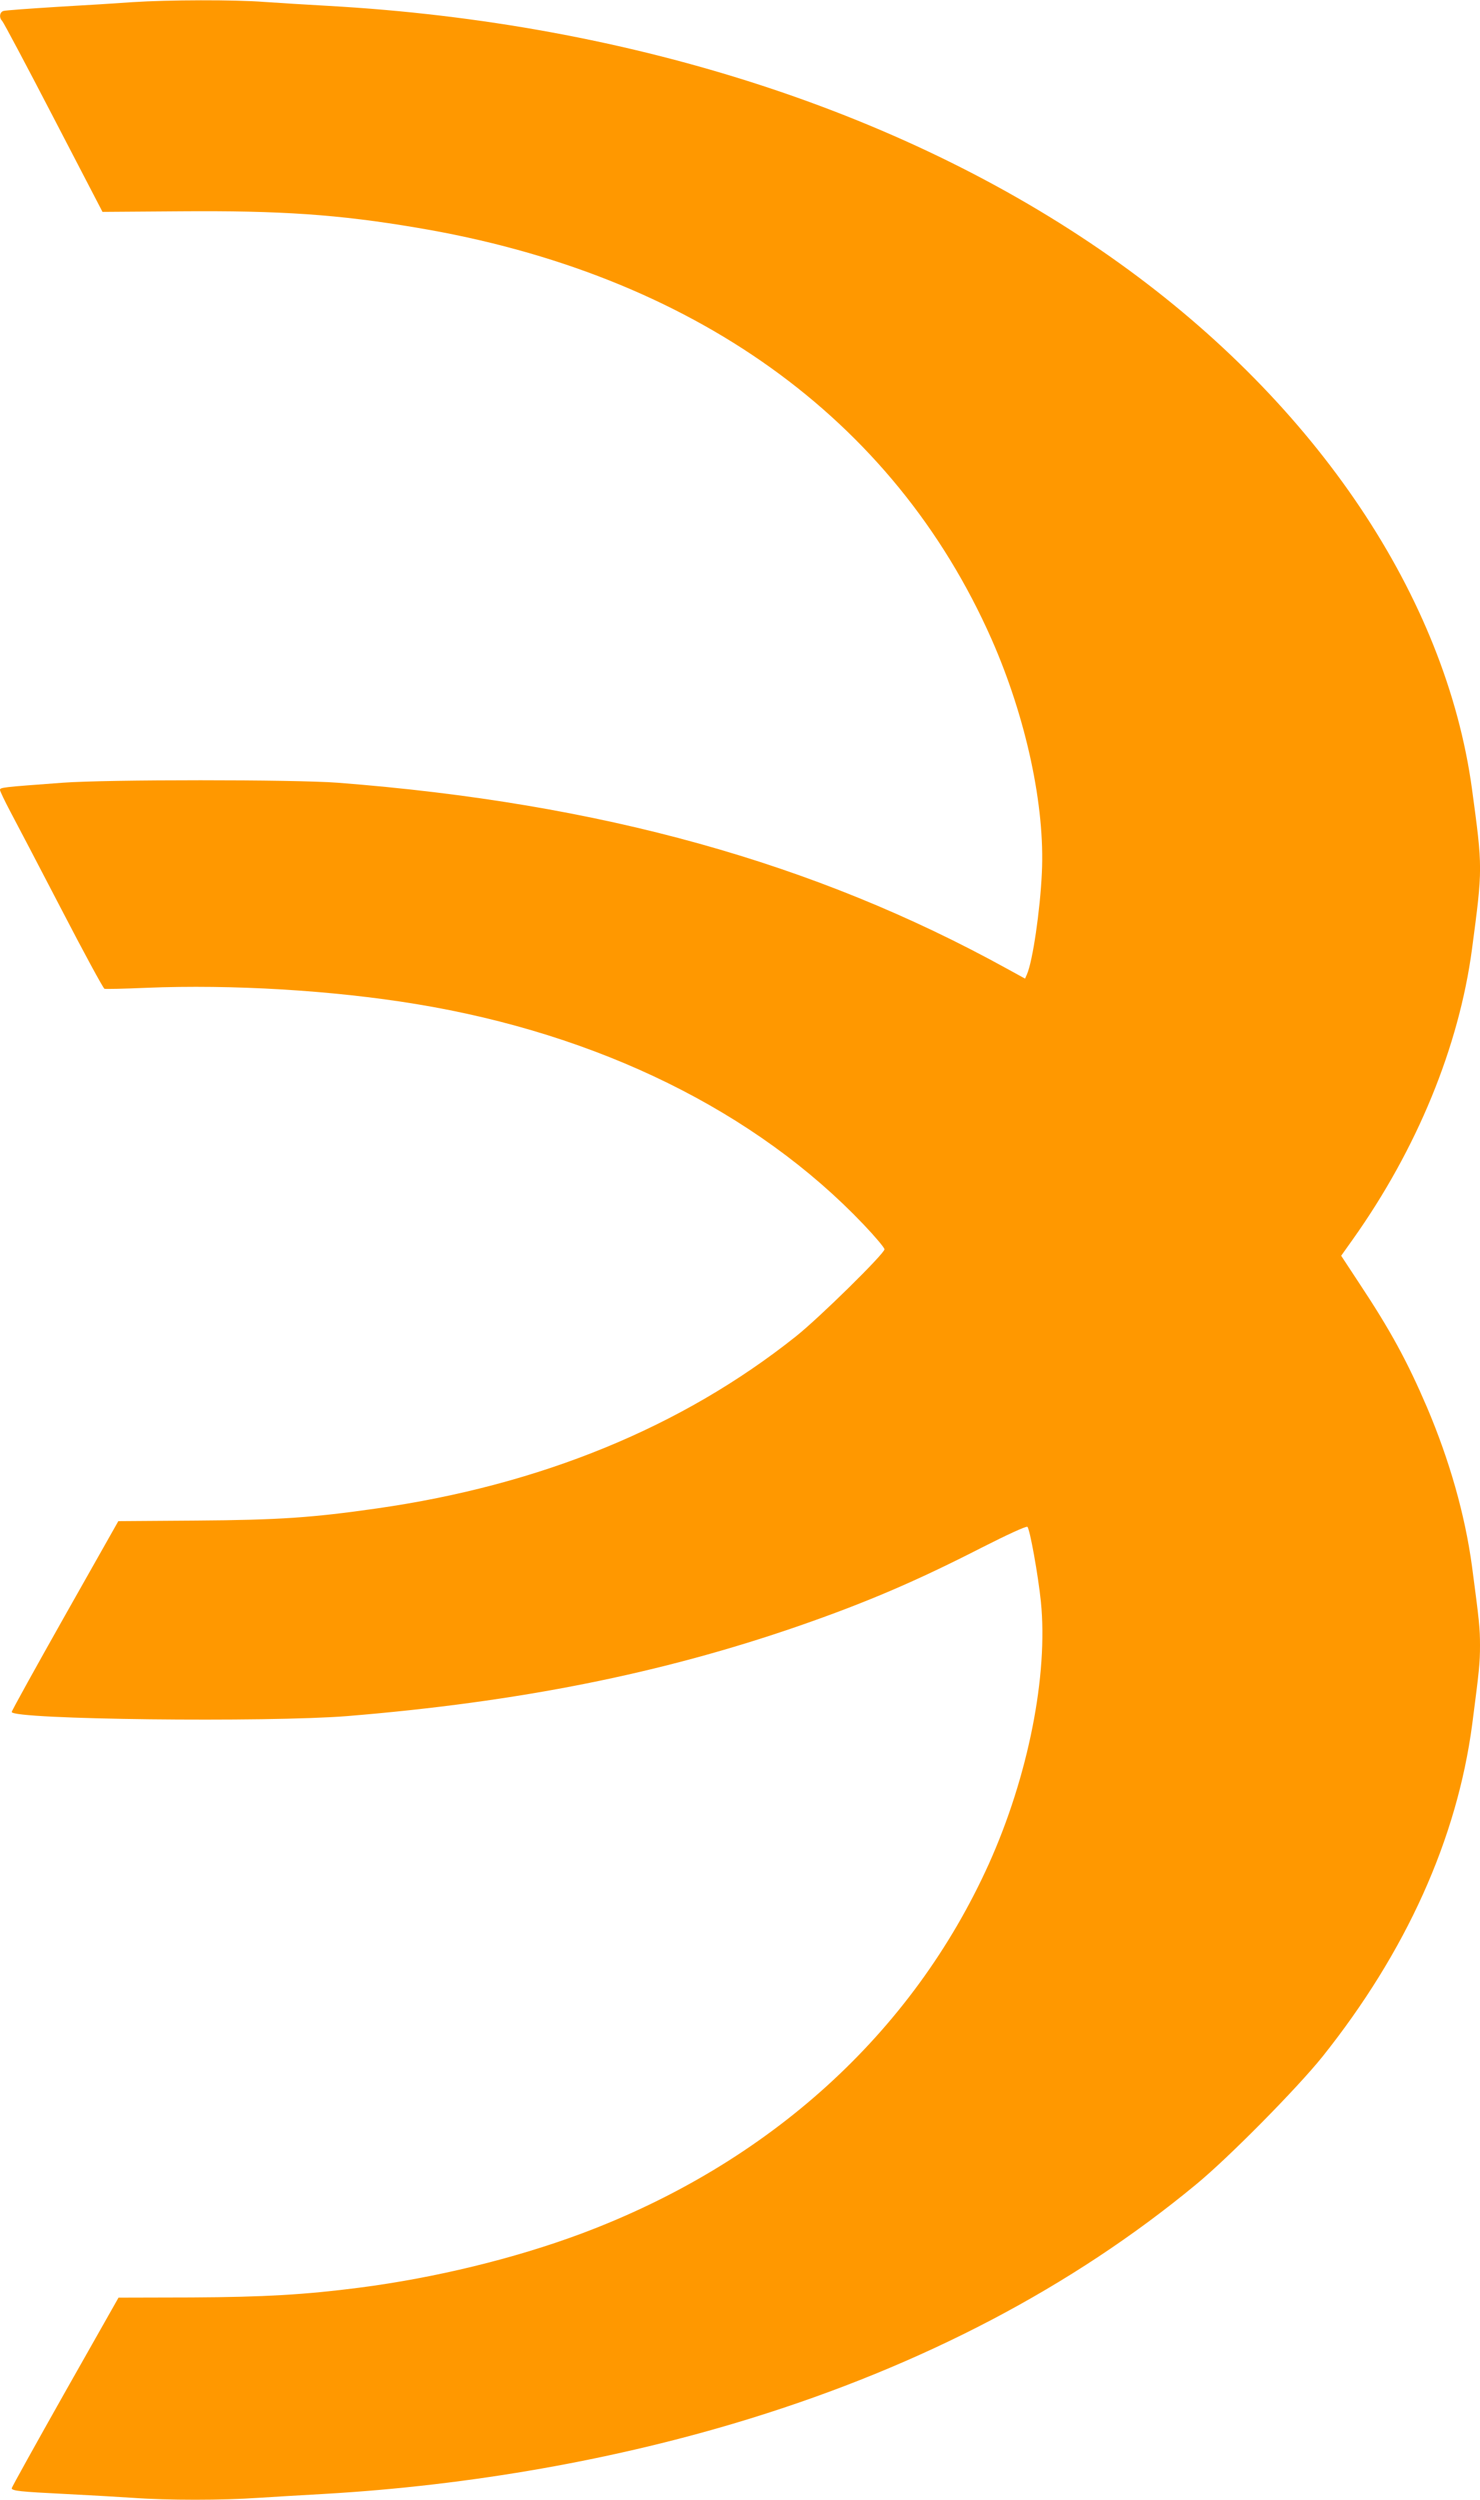 <?xml version="1.0" standalone="no"?>
<!DOCTYPE svg PUBLIC "-//W3C//DTD SVG 20010904//EN"
 "http://www.w3.org/TR/2001/REC-SVG-20010904/DTD/svg10.dtd">
<svg version="1.0" xmlns="http://www.w3.org/2000/svg"
 width="758pt" height="1280pt" viewBox="0 0 758 1280"
 preserveAspectRatio="xMidYMid meet">
<g transform="translate(0,1280) scale(0.1,-0.1)"
fill="#ff9800" stroke="none">
<path d="M680 12789 c-69 -5 -242 -16 -385 -24 -143 -9 -268 -18 -277 -21 -20
-6 -24 -34 -7 -51 7 -7 125 -229 263 -495 l251 -483 400 3 c511 4 809 -16
1210 -84 1410 -236 2442 -974 2943 -2106 177 -401 275 -856 258 -1198 -9 -193
-47 -451 -76 -518 l-10 -23 -93 51 c-985 543 -2080 848 -3427 952 -220 17
-1185 17 -1410 0 -311 -23 -320 -24 -320 -37 0 -6 24 -56 53 -111 29 -54 147
-280 262 -501 115 -222 214 -404 220 -406 5 -2 102 0 215 5 438 18 955 -13
1380 -83 938 -154 1743 -551 2293 -1129 59 -62 107 -119 107 -127 0 -22 -334
-351 -455 -447 -582 -463 -1305 -760 -2146 -880 -328 -47 -499 -59 -923 -62
l-400 -3 -273 -483 c-150 -266 -273 -488 -273 -494 0 -39 1311 -54 1720 -21
878 72 1608 218 2310 461 346 120 603 230 939 402 130 66 228 111 233 106 13
-13 55 -248 69 -383 38 -376 -65 -895 -266 -1342 -392 -869 -1126 -1535 -2090
-1895 -341 -127 -748 -226 -1135 -276 -279 -36 -488 -48 -859 -50 l-374 -1
-274 -484 c-150 -266 -273 -487 -273 -492 0 -13 45 -18 270 -29 118 -6 276
-15 350 -20 174 -13 463 -13 644 0 77 5 229 14 336 20 747 43 1503 176 2182
386 884 273 1649 674 2283 1198 167 137 519 494 649 656 428 537 688 1113 766
1700 36 277 40 315 40 405 0 88 -4 126 -41 405 -36 265 -115 542 -230 813
-102 238 -189 397 -346 634 l-94 143 59 83 c329 463 544 986 611 1487 55 415
55 414 0 820 -134 982 -793 1966 -1804 2691 -1068 767 -2498 1232 -4055 1319
-107 6 -253 15 -325 20 -151 12 -494 11 -675 -1z"/>
</g>
</svg>
